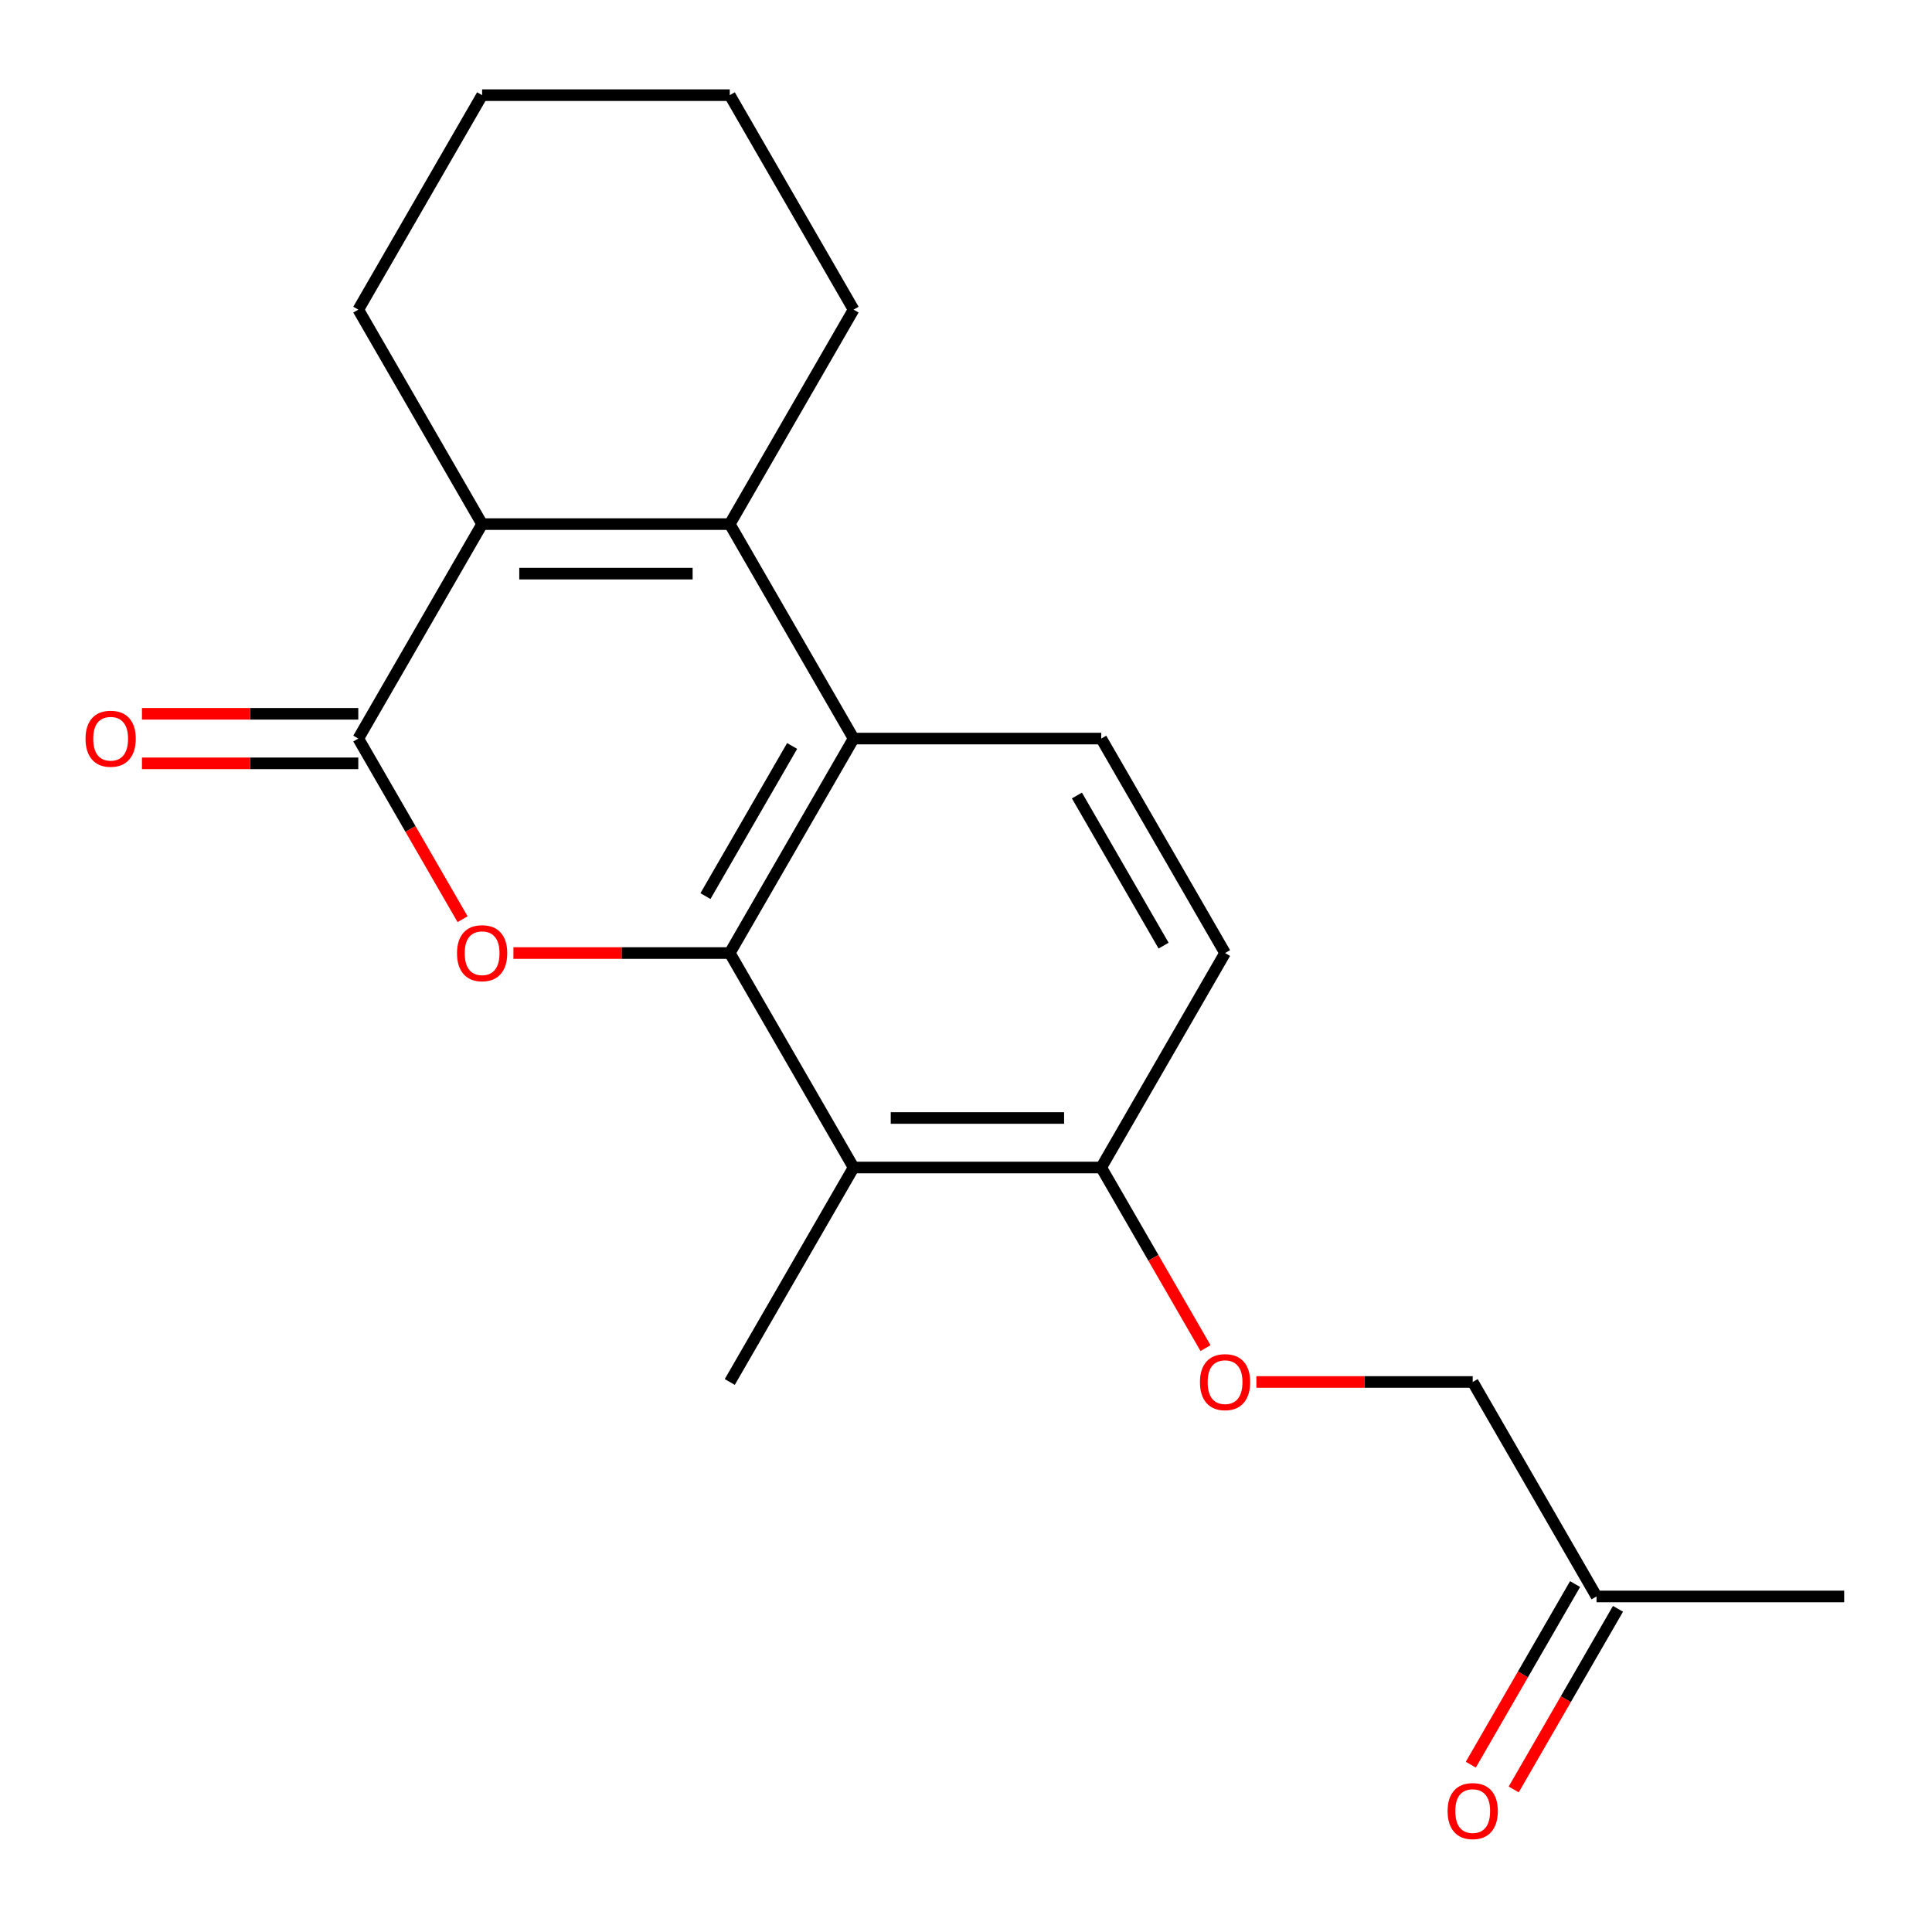 <?xml version='1.0' encoding='iso-8859-1'?>
<svg version='1.1' baseProfile='full'
              xmlns='http://www.w3.org/2000/svg'
                      xmlns:rdkit='http://www.rdkit.org/xml'
                      xmlns:xlink='http://www.w3.org/1999/xlink'
                  xml:space='preserve'
width='1000px' height='1000px' viewBox='0 0 1000 1000'>
<!-- END OF HEADER -->
<rect style='opacity:1.0;fill:#FFFFFF;stroke:none' width='1000' height='1000' x='0' y='0'> </rect>
<path class='bond-0' d='M 377.726,493.292 L 321.737,493.292' style='fill:none;fill-rule:evenodd;stroke:#000000;stroke-width:6px;stroke-linecap:butt;stroke-linejoin:miter;stroke-opacity:1' />
<path class='bond-0' d='M 321.737,493.292 L 265.748,493.292' style='fill:none;fill-rule:evenodd;stroke:#FF0000;stroke-width:6px;stroke-linecap:butt;stroke-linejoin:miter;stroke-opacity:1' />
<path class='bond-3' d='M 377.726,493.292 L 441.817,382.283' style='fill:none;fill-rule:evenodd;stroke:#000000;stroke-width:6px;stroke-linecap:butt;stroke-linejoin:miter;stroke-opacity:1' />
<path class='bond-3' d='M 365.138,463.822 L 410.002,386.116' style='fill:none;fill-rule:evenodd;stroke:#000000;stroke-width:6px;stroke-linecap:butt;stroke-linejoin:miter;stroke-opacity:1' />
<path class='bond-5' d='M 377.726,493.292 L 441.817,604.301' style='fill:none;fill-rule:evenodd;stroke:#000000;stroke-width:6px;stroke-linecap:butt;stroke-linejoin:miter;stroke-opacity:1' />
<path class='bond-1' d='M 239.426,475.767 L 212.439,429.025' style='fill:none;fill-rule:evenodd;stroke:#FF0000;stroke-width:6px;stroke-linecap:butt;stroke-linejoin:miter;stroke-opacity:1' />
<path class='bond-1' d='M 212.439,429.025 L 185.453,382.283' style='fill:none;fill-rule:evenodd;stroke:#000000;stroke-width:6px;stroke-linecap:butt;stroke-linejoin:miter;stroke-opacity:1' />
<path class='bond-8' d='M 185.453,369.465 L 129.464,369.465' style='fill:none;fill-rule:evenodd;stroke:#000000;stroke-width:6px;stroke-linecap:butt;stroke-linejoin:miter;stroke-opacity:1' />
<path class='bond-8' d='M 129.464,369.465 L 73.475,369.465' style='fill:none;fill-rule:evenodd;stroke:#FF0000;stroke-width:6px;stroke-linecap:butt;stroke-linejoin:miter;stroke-opacity:1' />
<path class='bond-8' d='M 185.453,395.101 L 129.464,395.101' style='fill:none;fill-rule:evenodd;stroke:#000000;stroke-width:6px;stroke-linecap:butt;stroke-linejoin:miter;stroke-opacity:1' />
<path class='bond-8' d='M 129.464,395.101 L 73.475,395.101' style='fill:none;fill-rule:evenodd;stroke:#FF0000;stroke-width:6px;stroke-linecap:butt;stroke-linejoin:miter;stroke-opacity:1' />
<path class='bond-21' d='M 185.453,382.283 L 249.544,271.274' style='fill:none;fill-rule:evenodd;stroke:#000000;stroke-width:6px;stroke-linecap:butt;stroke-linejoin:miter;stroke-opacity:1' />
<path class='bond-2' d='M 377.726,271.274 L 441.817,382.283' style='fill:none;fill-rule:evenodd;stroke:#000000;stroke-width:6px;stroke-linecap:butt;stroke-linejoin:miter;stroke-opacity:1' />
<path class='bond-4' d='M 377.726,271.274 L 249.544,271.274' style='fill:none;fill-rule:evenodd;stroke:#000000;stroke-width:6px;stroke-linecap:butt;stroke-linejoin:miter;stroke-opacity:1' />
<path class='bond-4' d='M 358.499,296.911 L 268.771,296.911' style='fill:none;fill-rule:evenodd;stroke:#000000;stroke-width:6px;stroke-linecap:butt;stroke-linejoin:miter;stroke-opacity:1' />
<path class='bond-14' d='M 377.726,271.274 L 441.817,160.265' style='fill:none;fill-rule:evenodd;stroke:#000000;stroke-width:6px;stroke-linecap:butt;stroke-linejoin:miter;stroke-opacity:1' />
<path class='bond-6' d='M 441.817,382.283 L 569.999,382.283' style='fill:none;fill-rule:evenodd;stroke:#000000;stroke-width:6px;stroke-linecap:butt;stroke-linejoin:miter;stroke-opacity:1' />
<path class='bond-15' d='M 249.544,271.274 L 185.453,160.265' style='fill:none;fill-rule:evenodd;stroke:#000000;stroke-width:6px;stroke-linecap:butt;stroke-linejoin:miter;stroke-opacity:1' />
<path class='bond-7' d='M 441.817,604.301 L 569.999,604.301' style='fill:none;fill-rule:evenodd;stroke:#000000;stroke-width:6px;stroke-linecap:butt;stroke-linejoin:miter;stroke-opacity:1' />
<path class='bond-7' d='M 461.044,578.665 L 550.772,578.665' style='fill:none;fill-rule:evenodd;stroke:#000000;stroke-width:6px;stroke-linecap:butt;stroke-linejoin:miter;stroke-opacity:1' />
<path class='bond-16' d='M 441.817,604.301 L 377.726,715.31' style='fill:none;fill-rule:evenodd;stroke:#000000;stroke-width:6px;stroke-linecap:butt;stroke-linejoin:miter;stroke-opacity:1' />
<path class='bond-20' d='M 569.999,382.283 L 634.09,493.292' style='fill:none;fill-rule:evenodd;stroke:#000000;stroke-width:6px;stroke-linecap:butt;stroke-linejoin:miter;stroke-opacity:1' />
<path class='bond-20' d='M 557.411,411.753 L 602.275,489.459' style='fill:none;fill-rule:evenodd;stroke:#000000;stroke-width:6px;stroke-linecap:butt;stroke-linejoin:miter;stroke-opacity:1' />
<path class='bond-9' d='M 569.999,604.301 L 596.986,651.043' style='fill:none;fill-rule:evenodd;stroke:#000000;stroke-width:6px;stroke-linecap:butt;stroke-linejoin:miter;stroke-opacity:1' />
<path class='bond-9' d='M 596.986,651.043 L 623.972,697.785' style='fill:none;fill-rule:evenodd;stroke:#FF0000;stroke-width:6px;stroke-linecap:butt;stroke-linejoin:miter;stroke-opacity:1' />
<path class='bond-10' d='M 569.999,604.301 L 634.09,493.292' style='fill:none;fill-rule:evenodd;stroke:#000000;stroke-width:6px;stroke-linecap:butt;stroke-linejoin:miter;stroke-opacity:1' />
<path class='bond-13' d='M 650.295,715.31 L 706.284,715.31' style='fill:none;fill-rule:evenodd;stroke:#FF0000;stroke-width:6px;stroke-linecap:butt;stroke-linejoin:miter;stroke-opacity:1' />
<path class='bond-13' d='M 706.284,715.31 L 762.272,715.31' style='fill:none;fill-rule:evenodd;stroke:#000000;stroke-width:6px;stroke-linecap:butt;stroke-linejoin:miter;stroke-opacity:1' />
<path class='bond-11' d='M 783.491,926.212 L 810.478,879.47' style='fill:none;fill-rule:evenodd;stroke:#FF0000;stroke-width:6px;stroke-linecap:butt;stroke-linejoin:miter;stroke-opacity:1' />
<path class='bond-11' d='M 810.478,879.47 L 837.464,832.728' style='fill:none;fill-rule:evenodd;stroke:#000000;stroke-width:6px;stroke-linecap:butt;stroke-linejoin:miter;stroke-opacity:1' />
<path class='bond-11' d='M 761.289,913.394 L 788.276,866.652' style='fill:none;fill-rule:evenodd;stroke:#FF0000;stroke-width:6px;stroke-linecap:butt;stroke-linejoin:miter;stroke-opacity:1' />
<path class='bond-11' d='M 788.276,866.652 L 815.262,819.91' style='fill:none;fill-rule:evenodd;stroke:#000000;stroke-width:6px;stroke-linecap:butt;stroke-linejoin:miter;stroke-opacity:1' />
<path class='bond-12' d='M 826.363,826.319 L 762.272,715.31' style='fill:none;fill-rule:evenodd;stroke:#000000;stroke-width:6px;stroke-linecap:butt;stroke-linejoin:miter;stroke-opacity:1' />
<path class='bond-17' d='M 826.363,826.319 L 954.545,826.319' style='fill:none;fill-rule:evenodd;stroke:#000000;stroke-width:6px;stroke-linecap:butt;stroke-linejoin:miter;stroke-opacity:1' />
<path class='bond-18' d='M 441.817,160.265 L 377.726,49.256' style='fill:none;fill-rule:evenodd;stroke:#000000;stroke-width:6px;stroke-linecap:butt;stroke-linejoin:miter;stroke-opacity:1' />
<path class='bond-22' d='M 185.453,160.265 L 249.544,49.256' style='fill:none;fill-rule:evenodd;stroke:#000000;stroke-width:6px;stroke-linecap:butt;stroke-linejoin:miter;stroke-opacity:1' />
<path class='bond-19' d='M 377.726,49.256 L 249.544,49.256' style='fill:none;fill-rule:evenodd;stroke:#000000;stroke-width:6px;stroke-linecap:butt;stroke-linejoin:miter;stroke-opacity:1' />
<path  class='atom-1' d='M 236.544 493.372
Q 236.544 486.572, 239.904 482.772
Q 243.264 478.972, 249.544 478.972
Q 255.824 478.972, 259.184 482.772
Q 262.544 486.572, 262.544 493.372
Q 262.544 500.252, 259.144 504.172
Q 255.744 508.052, 249.544 508.052
Q 243.304 508.052, 239.904 504.172
Q 236.544 500.292, 236.544 493.372
M 249.544 504.852
Q 253.864 504.852, 256.184 501.972
Q 258.544 499.052, 258.544 493.372
Q 258.544 487.812, 256.184 485.012
Q 253.864 482.172, 249.544 482.172
Q 245.224 482.172, 242.864 484.972
Q 240.544 487.772, 240.544 493.372
Q 240.544 499.092, 242.864 501.972
Q 245.224 504.852, 249.544 504.852
' fill='#FF0000'/>
<path  class='atom-9' d='M 44.271 382.363
Q 44.271 375.563, 47.631 371.763
Q 50.991 367.963, 57.271 367.963
Q 63.551 367.963, 66.911 371.763
Q 70.271 375.563, 70.271 382.363
Q 70.271 389.243, 66.871 393.163
Q 63.471 397.043, 57.271 397.043
Q 51.031 397.043, 47.631 393.163
Q 44.271 389.283, 44.271 382.363
M 57.271 393.843
Q 61.591 393.843, 63.911 390.963
Q 66.271 388.043, 66.271 382.363
Q 66.271 376.803, 63.911 374.003
Q 61.591 371.163, 57.271 371.163
Q 52.951 371.163, 50.591 373.963
Q 48.271 376.763, 48.271 382.363
Q 48.271 388.083, 50.591 390.963
Q 52.951 393.843, 57.271 393.843
' fill='#FF0000'/>
<path  class='atom-10' d='M 621.09 715.39
Q 621.09 708.59, 624.45 704.79
Q 627.81 700.99, 634.09 700.99
Q 640.37 700.99, 643.73 704.79
Q 647.09 708.59, 647.09 715.39
Q 647.09 722.27, 643.69 726.19
Q 640.29 730.07, 634.09 730.07
Q 627.85 730.07, 624.45 726.19
Q 621.09 722.31, 621.09 715.39
M 634.09 726.87
Q 638.41 726.87, 640.73 723.99
Q 643.09 721.07, 643.09 715.39
Q 643.09 709.83, 640.73 707.03
Q 638.41 704.19, 634.09 704.19
Q 629.77 704.19, 627.41 706.99
Q 625.09 709.79, 625.09 715.39
Q 625.09 721.11, 627.41 723.99
Q 629.77 726.87, 634.09 726.87
' fill='#FF0000'/>
<path  class='atom-12' d='M 749.272 937.408
Q 749.272 930.608, 752.632 926.808
Q 755.992 923.008, 762.272 923.008
Q 768.552 923.008, 771.912 926.808
Q 775.272 930.608, 775.272 937.408
Q 775.272 944.288, 771.872 948.208
Q 768.472 952.088, 762.272 952.088
Q 756.032 952.088, 752.632 948.208
Q 749.272 944.328, 749.272 937.408
M 762.272 948.888
Q 766.592 948.888, 768.912 946.008
Q 771.272 943.088, 771.272 937.408
Q 771.272 931.848, 768.912 929.048
Q 766.592 926.208, 762.272 926.208
Q 757.952 926.208, 755.592 929.008
Q 753.272 931.808, 753.272 937.408
Q 753.272 943.128, 755.592 946.008
Q 757.952 948.888, 762.272 948.888
' fill='#FF0000'/>
</svg>
